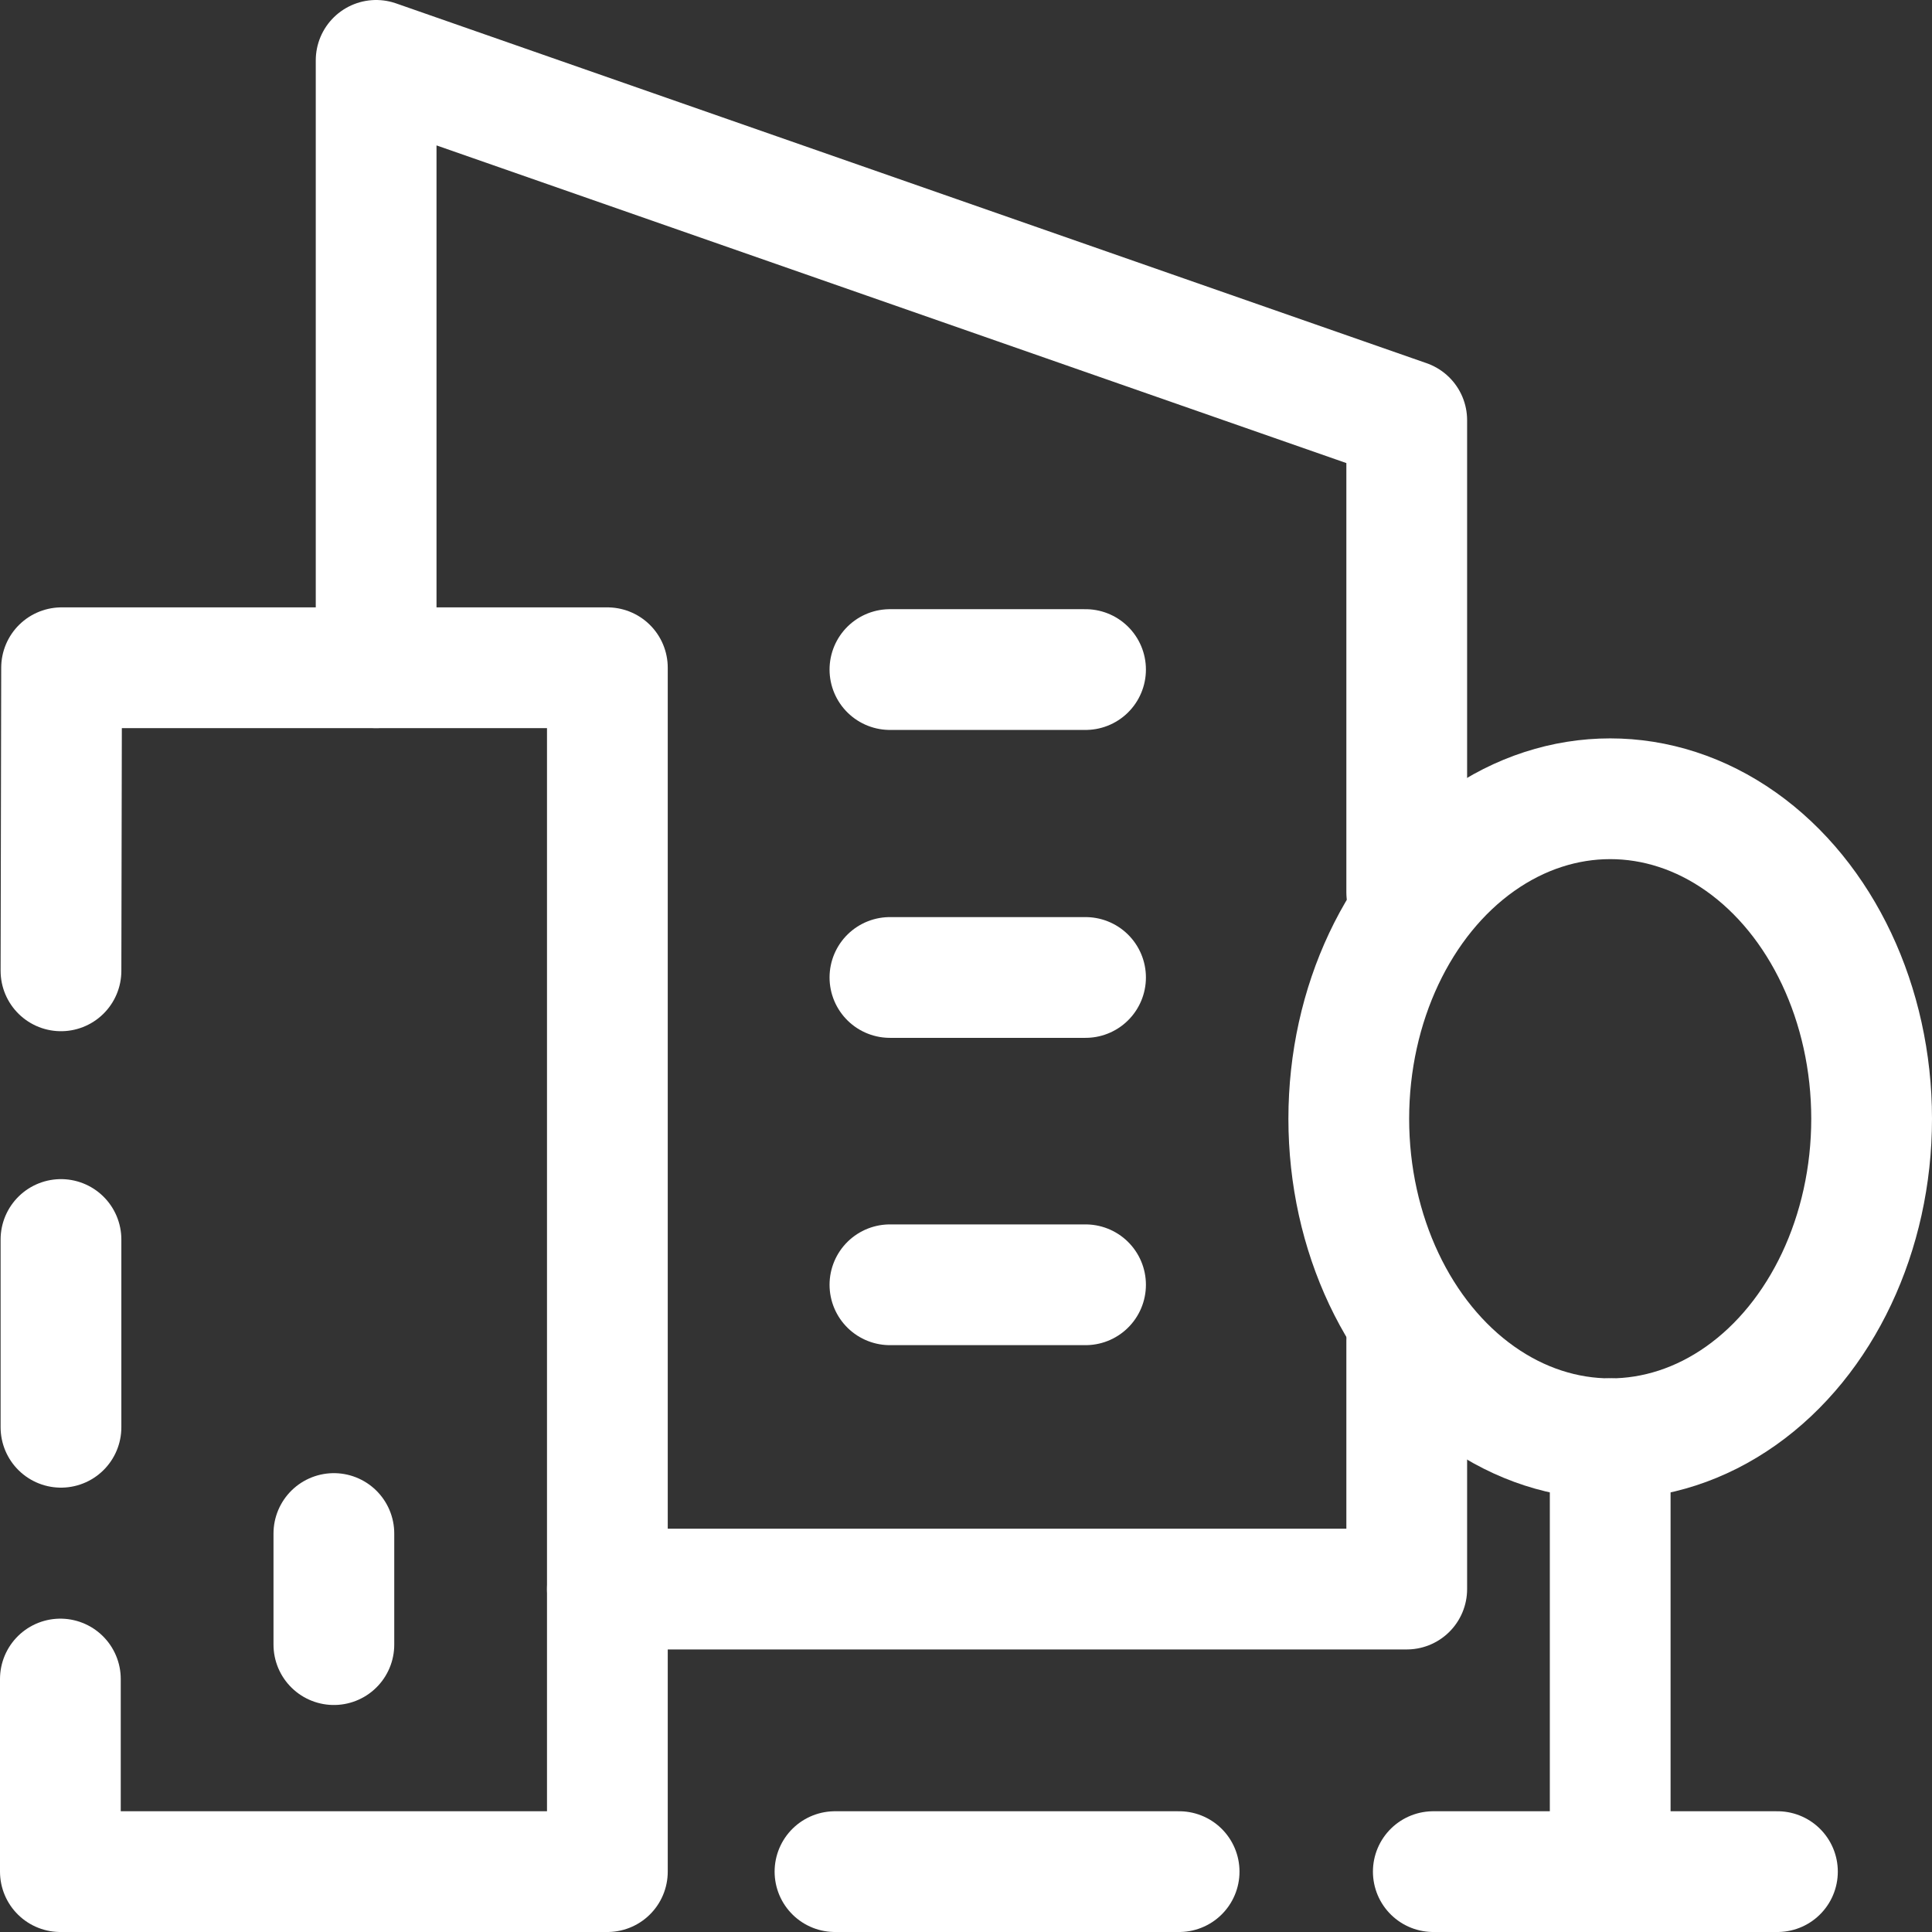 <svg id="Слой_1" data-name="Слой 1" xmlns="http://www.w3.org/2000/svg" viewBox="0 0 32 32"><rect x="0" y="0" width="32" height="32" fill="#333333" stroke="none"/><defs><style>.cls-1{fill:none;stroke:#fff;stroke-linecap:round;stroke-linejoin:round;stroke-width:2px;}</style></defs><title>icon_small_town</title><ellipse class="cls-1" cx="26.67" cy="18.53" rx="4.33" ry="5.3"/><path class="cls-1" d="M20.91,32.14" transform="translate(-19.9 -16.07)"/><path class="cls-1" d="M20.91,34.88" transform="translate(-19.9 -16.07)"/><line class="cls-1" x1="1.01" y1="23.64" x2="1.01" y2="20.53"/><path class="cls-1" d="M20.9,41.12" transform="translate(-19.9 -16.07)"/><path class="cls-1" d="M20.9,43.88" transform="translate(-19.9 -16.07)"/><polyline class="cls-1" points="1.01 16.08 1.02 11.06 10.06 11.06 10.06 31 1 31 1 27.81"/><polyline class="cls-1" points="23.3 22.2 23.3 26.32 10.06 26.32"/><polyline class="cls-1" points="6.23 11.06 6.23 1 23.3 6.96 23.3 14.78"/><line class="cls-1" x1="26.67" y1="23.83" x2="26.67" y2="31"/><line class="cls-1" x1="23.74" y1="31" x2="29.44" y2="31"/><line class="cls-1" x1="13.83" y1="31" x2="19.53" y2="31"/><line class="cls-1" x1="14.74" y1="21.28" x2="17.98" y2="21.28"/><line class="cls-1" x1="14.74" y1="16.19" x2="17.98" y2="16.19"/><line class="cls-1" x1="14.74" y1="11.09" x2="17.98" y2="11.09"/><line class="cls-1" x1="5.53" y1="27.24" x2="5.53" y2="25.4"/></svg>